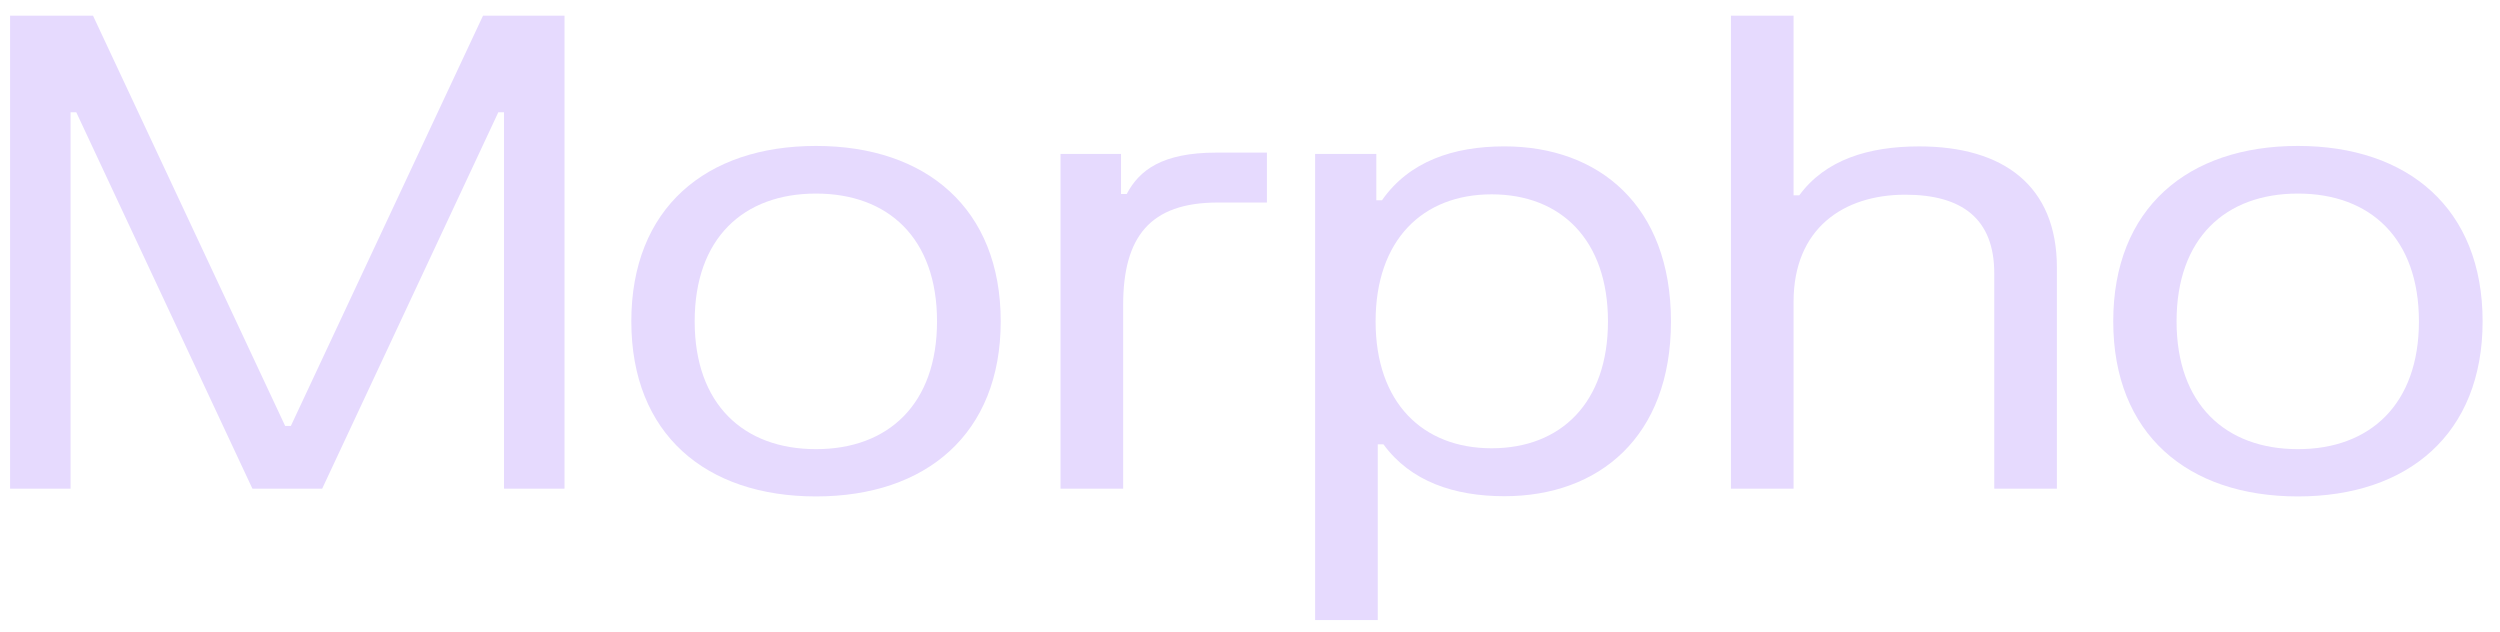 <svg width="91" height="23" viewBox="0 0 91 23" fill="none" xmlns="http://www.w3.org/2000/svg">
<path d="M0.367 0.57H3.385L10.38 15.505H10.587L17.582 0.57H20.548V17.788H18.346V4.086H18.139L11.727 17.788H9.188L2.776 4.086H2.569V17.788H0.367V0.57Z" fill="#E6DAFE"/>
<path d="M22.98 11.697C22.98 7.584 25.688 5.312 29.703 5.312C33.706 5.312 36.426 7.584 36.426 11.697C36.426 15.799 33.706 18.07 29.703 18.07C25.688 18.07 22.98 15.799 22.98 11.697ZM25.286 11.697C25.286 14.711 27.061 16.349 29.703 16.349C32.333 16.349 34.108 14.711 34.108 11.697C34.108 8.672 32.333 7.046 29.703 7.046C27.061 7.046 25.286 8.672 25.286 11.697Z" fill="#E6DAFE"/>
<path d="M38.603 5.603H40.805V7.061H41.013C41.466 6.2 42.295 5.555 44.277 5.555H46.116V7.372H44.329C41.855 7.372 40.883 8.628 40.883 11.103V17.787H38.603V5.603Z" fill="#E6DAFE"/>
<path d="M47.87 22.57V5.603H50.098V7.289H50.305C51.289 5.878 52.896 5.328 54.761 5.328C58.194 5.328 60.823 7.48 60.823 11.701C60.823 15.91 58.194 18.062 54.761 18.062C52.935 18.062 51.341 17.524 50.357 16.173H50.15V22.57H47.87ZM50.072 11.701C50.072 14.655 51.782 16.317 54.295 16.317C56.821 16.317 58.53 14.655 58.53 11.701C58.53 8.736 56.821 7.074 54.295 7.074C51.782 7.074 50.072 8.736 50.072 11.701Z" fill="#E6DAFE"/>
<path d="M63.006 0.57H65.286V7.111H65.493C66.438 5.819 68.006 5.329 69.858 5.329C72.928 5.329 74.871 6.764 74.871 9.741V17.788H72.591V9.945C72.591 7.96 71.412 7.087 69.353 7.087C67.099 7.087 65.286 8.318 65.286 10.985V17.788H63.006V0.57Z" fill="#E6DAFE"/>
<path d="M76.922 11.697C76.922 7.584 79.629 5.312 83.644 5.312C87.647 5.312 90.367 7.584 90.367 11.697C90.367 15.799 87.647 18.07 83.644 18.07C79.629 18.07 76.922 15.799 76.922 11.697ZM79.227 11.697C79.227 14.711 81.002 16.349 83.644 16.349C86.274 16.349 88.049 14.711 88.049 11.697C88.049 8.672 86.274 7.046 83.644 7.046C81.002 7.046 79.227 8.672 79.227 11.697Z" fill="#E6DAFE"/>
</svg>
